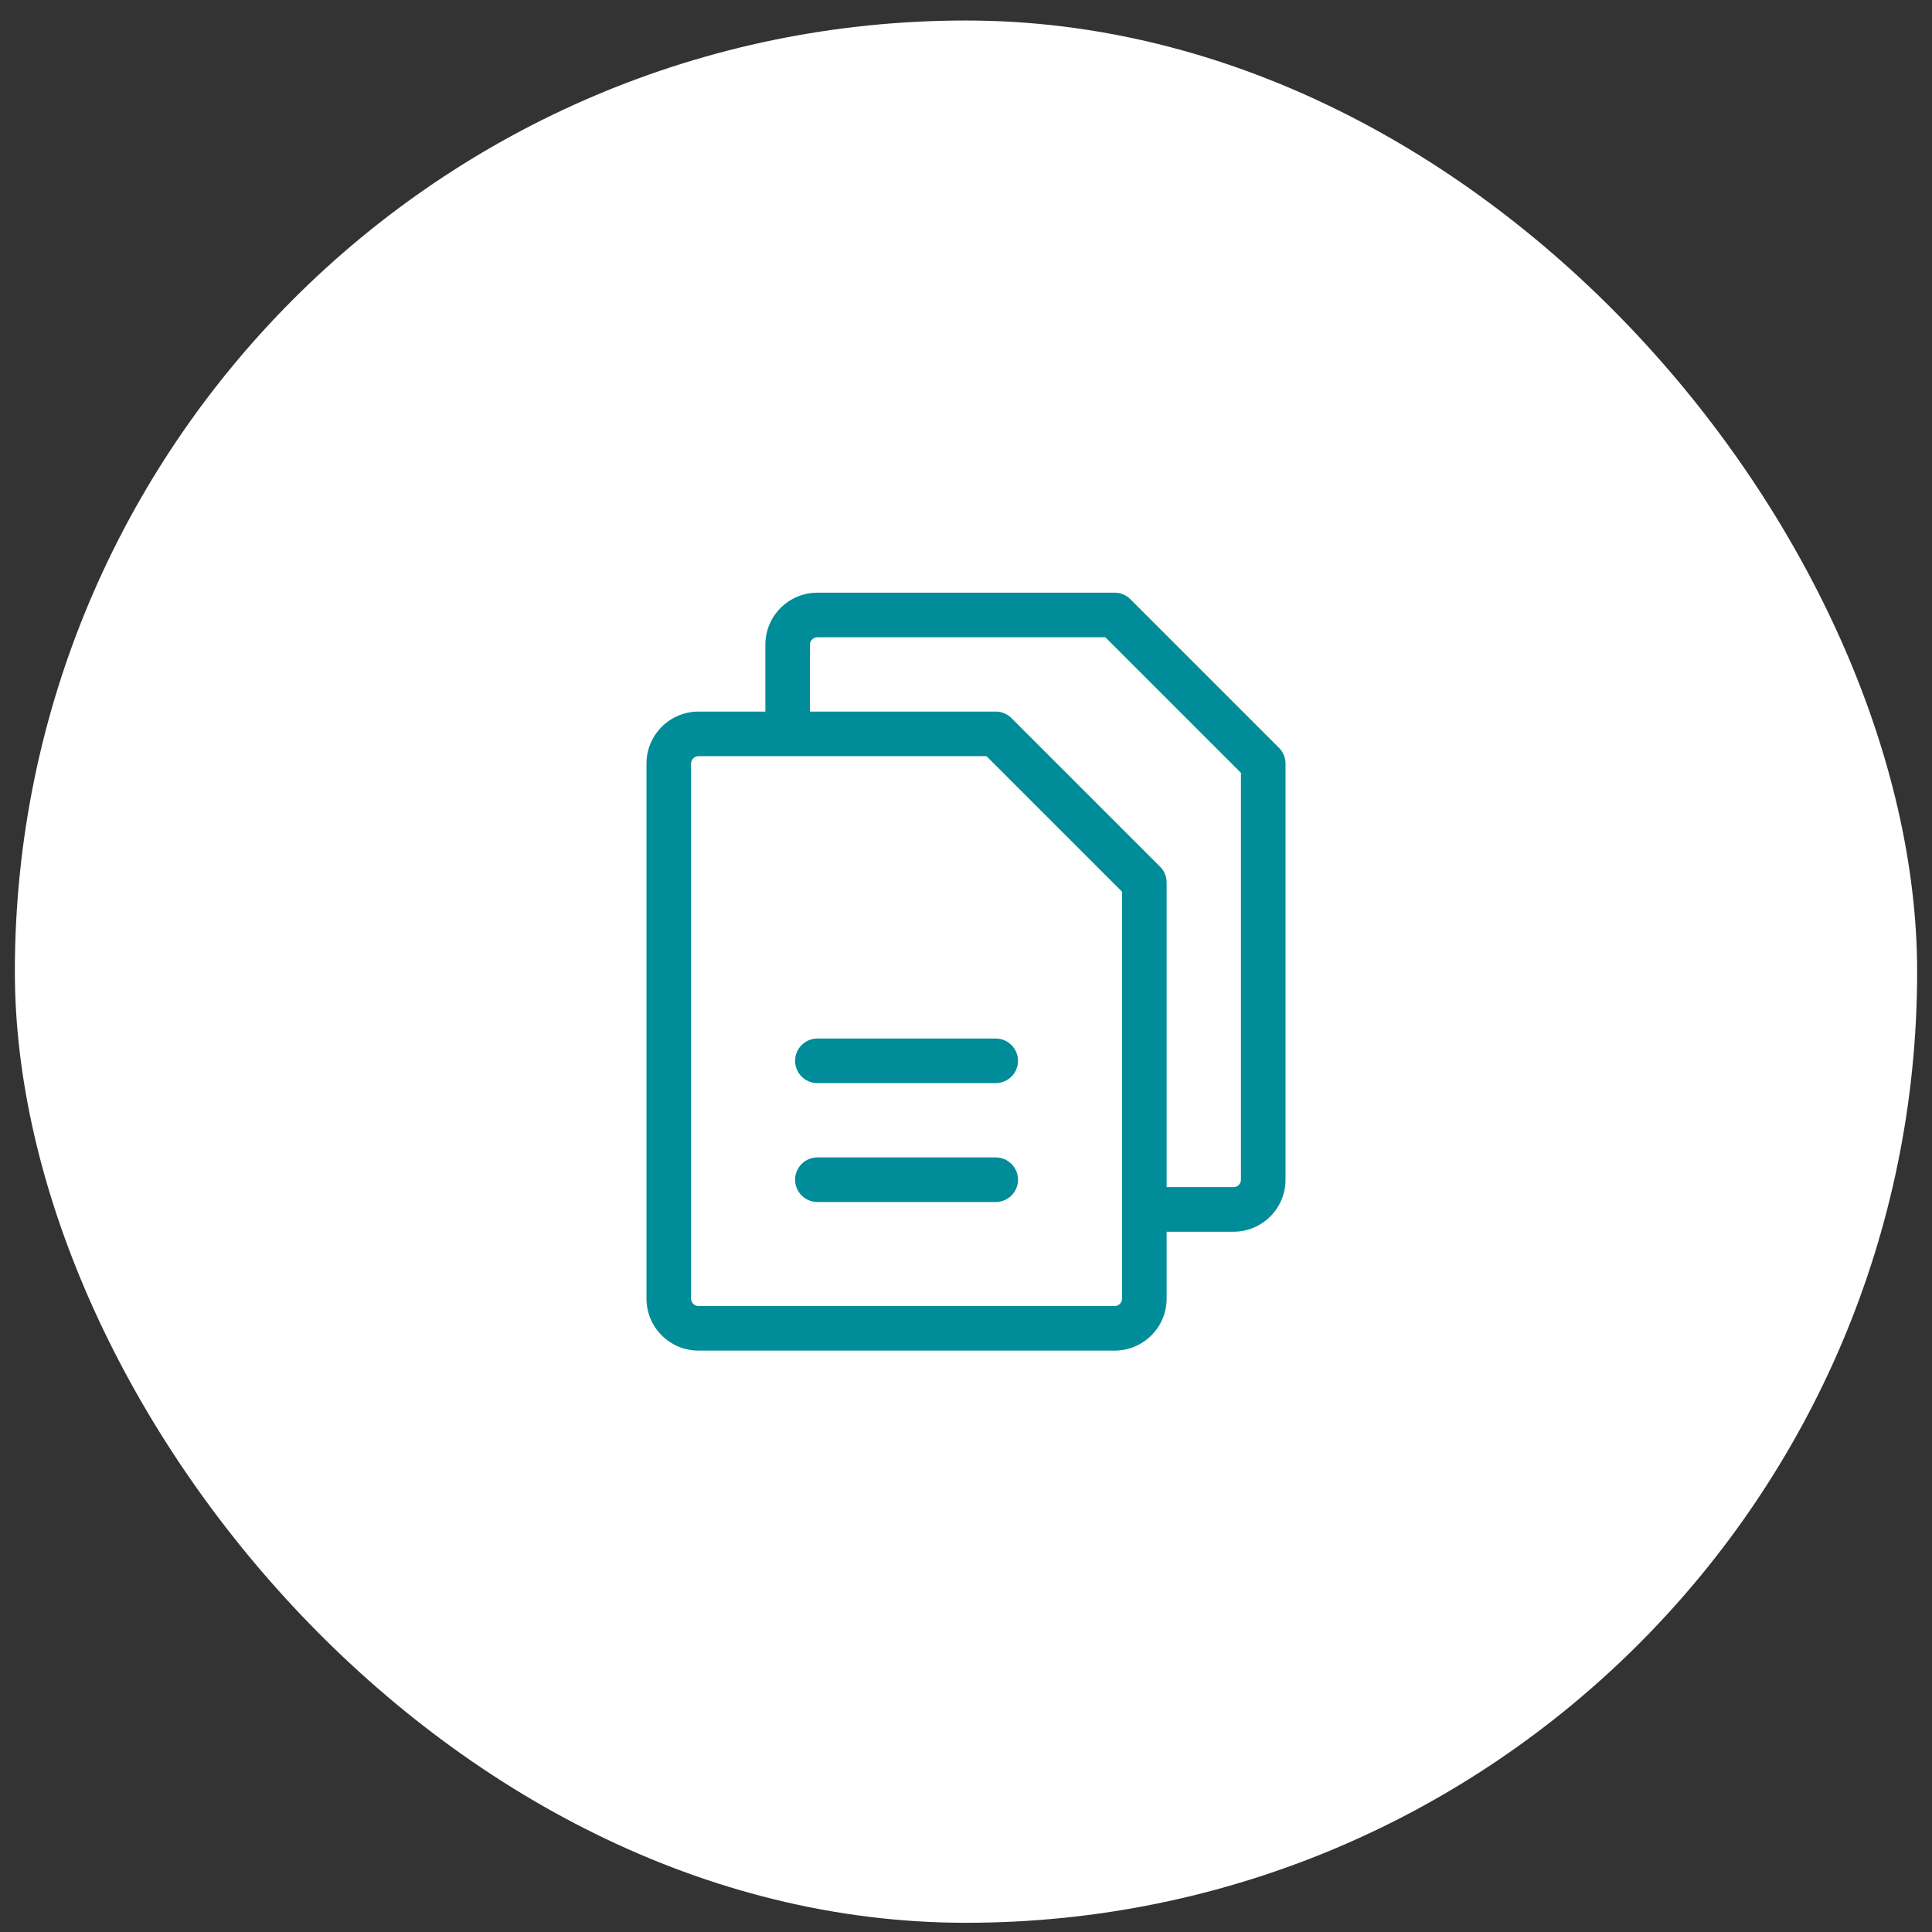 <svg width="65" height="65" viewBox="0 0 65 65" fill="none" xmlns="http://www.w3.org/2000/svg">
<rect x="0" y="0" width="65" height="65" fill="#333333" stroke="none"/>
<rect x="0.5" y="0.69" width="64" height="64" rx="32" fill="white"/>
<path d="M43.03 25.16L38.03 20.16C37.889 20.019 37.699 19.94 37.5 19.94H27.5C27.036 19.94 26.591 20.124 26.263 20.453C25.934 20.781 25.75 21.226 25.75 21.69V23.94H23.5C23.036 23.94 22.591 24.124 22.263 24.453C21.934 24.781 21.75 25.226 21.75 25.69V43.69C21.75 44.154 21.934 44.599 22.263 44.927C22.591 45.256 23.036 45.44 23.5 45.44H37.5C37.964 45.44 38.409 45.256 38.737 44.927C39.066 44.599 39.25 44.154 39.25 43.69V41.44H41.5C41.964 41.44 42.409 41.256 42.737 40.927C43.066 40.599 43.25 40.154 43.25 39.69V25.69C43.25 25.491 43.171 25.3 43.03 25.16ZM37.75 43.69C37.75 43.756 37.724 43.82 37.677 43.867C37.63 43.914 37.566 43.94 37.5 43.94H23.5C23.434 43.94 23.37 43.914 23.323 43.867C23.276 43.82 23.25 43.756 23.25 43.69V25.69C23.25 25.624 23.276 25.56 23.323 25.513C23.37 25.466 23.434 25.44 23.5 25.44H33.189L37.75 30.001V43.69ZM41.75 39.69C41.75 39.756 41.724 39.82 41.677 39.867C41.63 39.914 41.566 39.94 41.5 39.94H39.25V29.69C39.25 29.491 39.171 29.3 39.03 29.16L34.03 24.16C33.889 24.019 33.699 23.94 33.5 23.94H27.25V21.69C27.25 21.624 27.276 21.56 27.323 21.513C27.37 21.466 27.434 21.44 27.5 21.44H37.189L41.75 26.001V39.69ZM34.25 35.69C34.25 35.889 34.171 36.08 34.03 36.22C33.89 36.361 33.699 36.44 33.5 36.44H27.5C27.301 36.44 27.11 36.361 26.97 36.22C26.829 36.08 26.75 35.889 26.75 35.69C26.75 35.491 26.829 35.3 26.97 35.16C27.11 35.019 27.301 34.94 27.5 34.94H33.5C33.699 34.94 33.89 35.019 34.03 35.16C34.171 35.3 34.25 35.491 34.25 35.69ZM34.25 39.69C34.25 39.889 34.171 40.08 34.03 40.22C33.89 40.361 33.699 40.44 33.5 40.44H27.5C27.301 40.44 27.11 40.361 26.97 40.22C26.829 40.08 26.75 39.889 26.75 39.69C26.75 39.491 26.829 39.3 26.97 39.16C27.11 39.019 27.301 38.94 27.5 38.94H33.5C33.699 38.94 33.89 39.019 34.03 39.16C34.171 39.3 34.25 39.491 34.25 39.69Z" fill="#008C99"/>
</svg>
